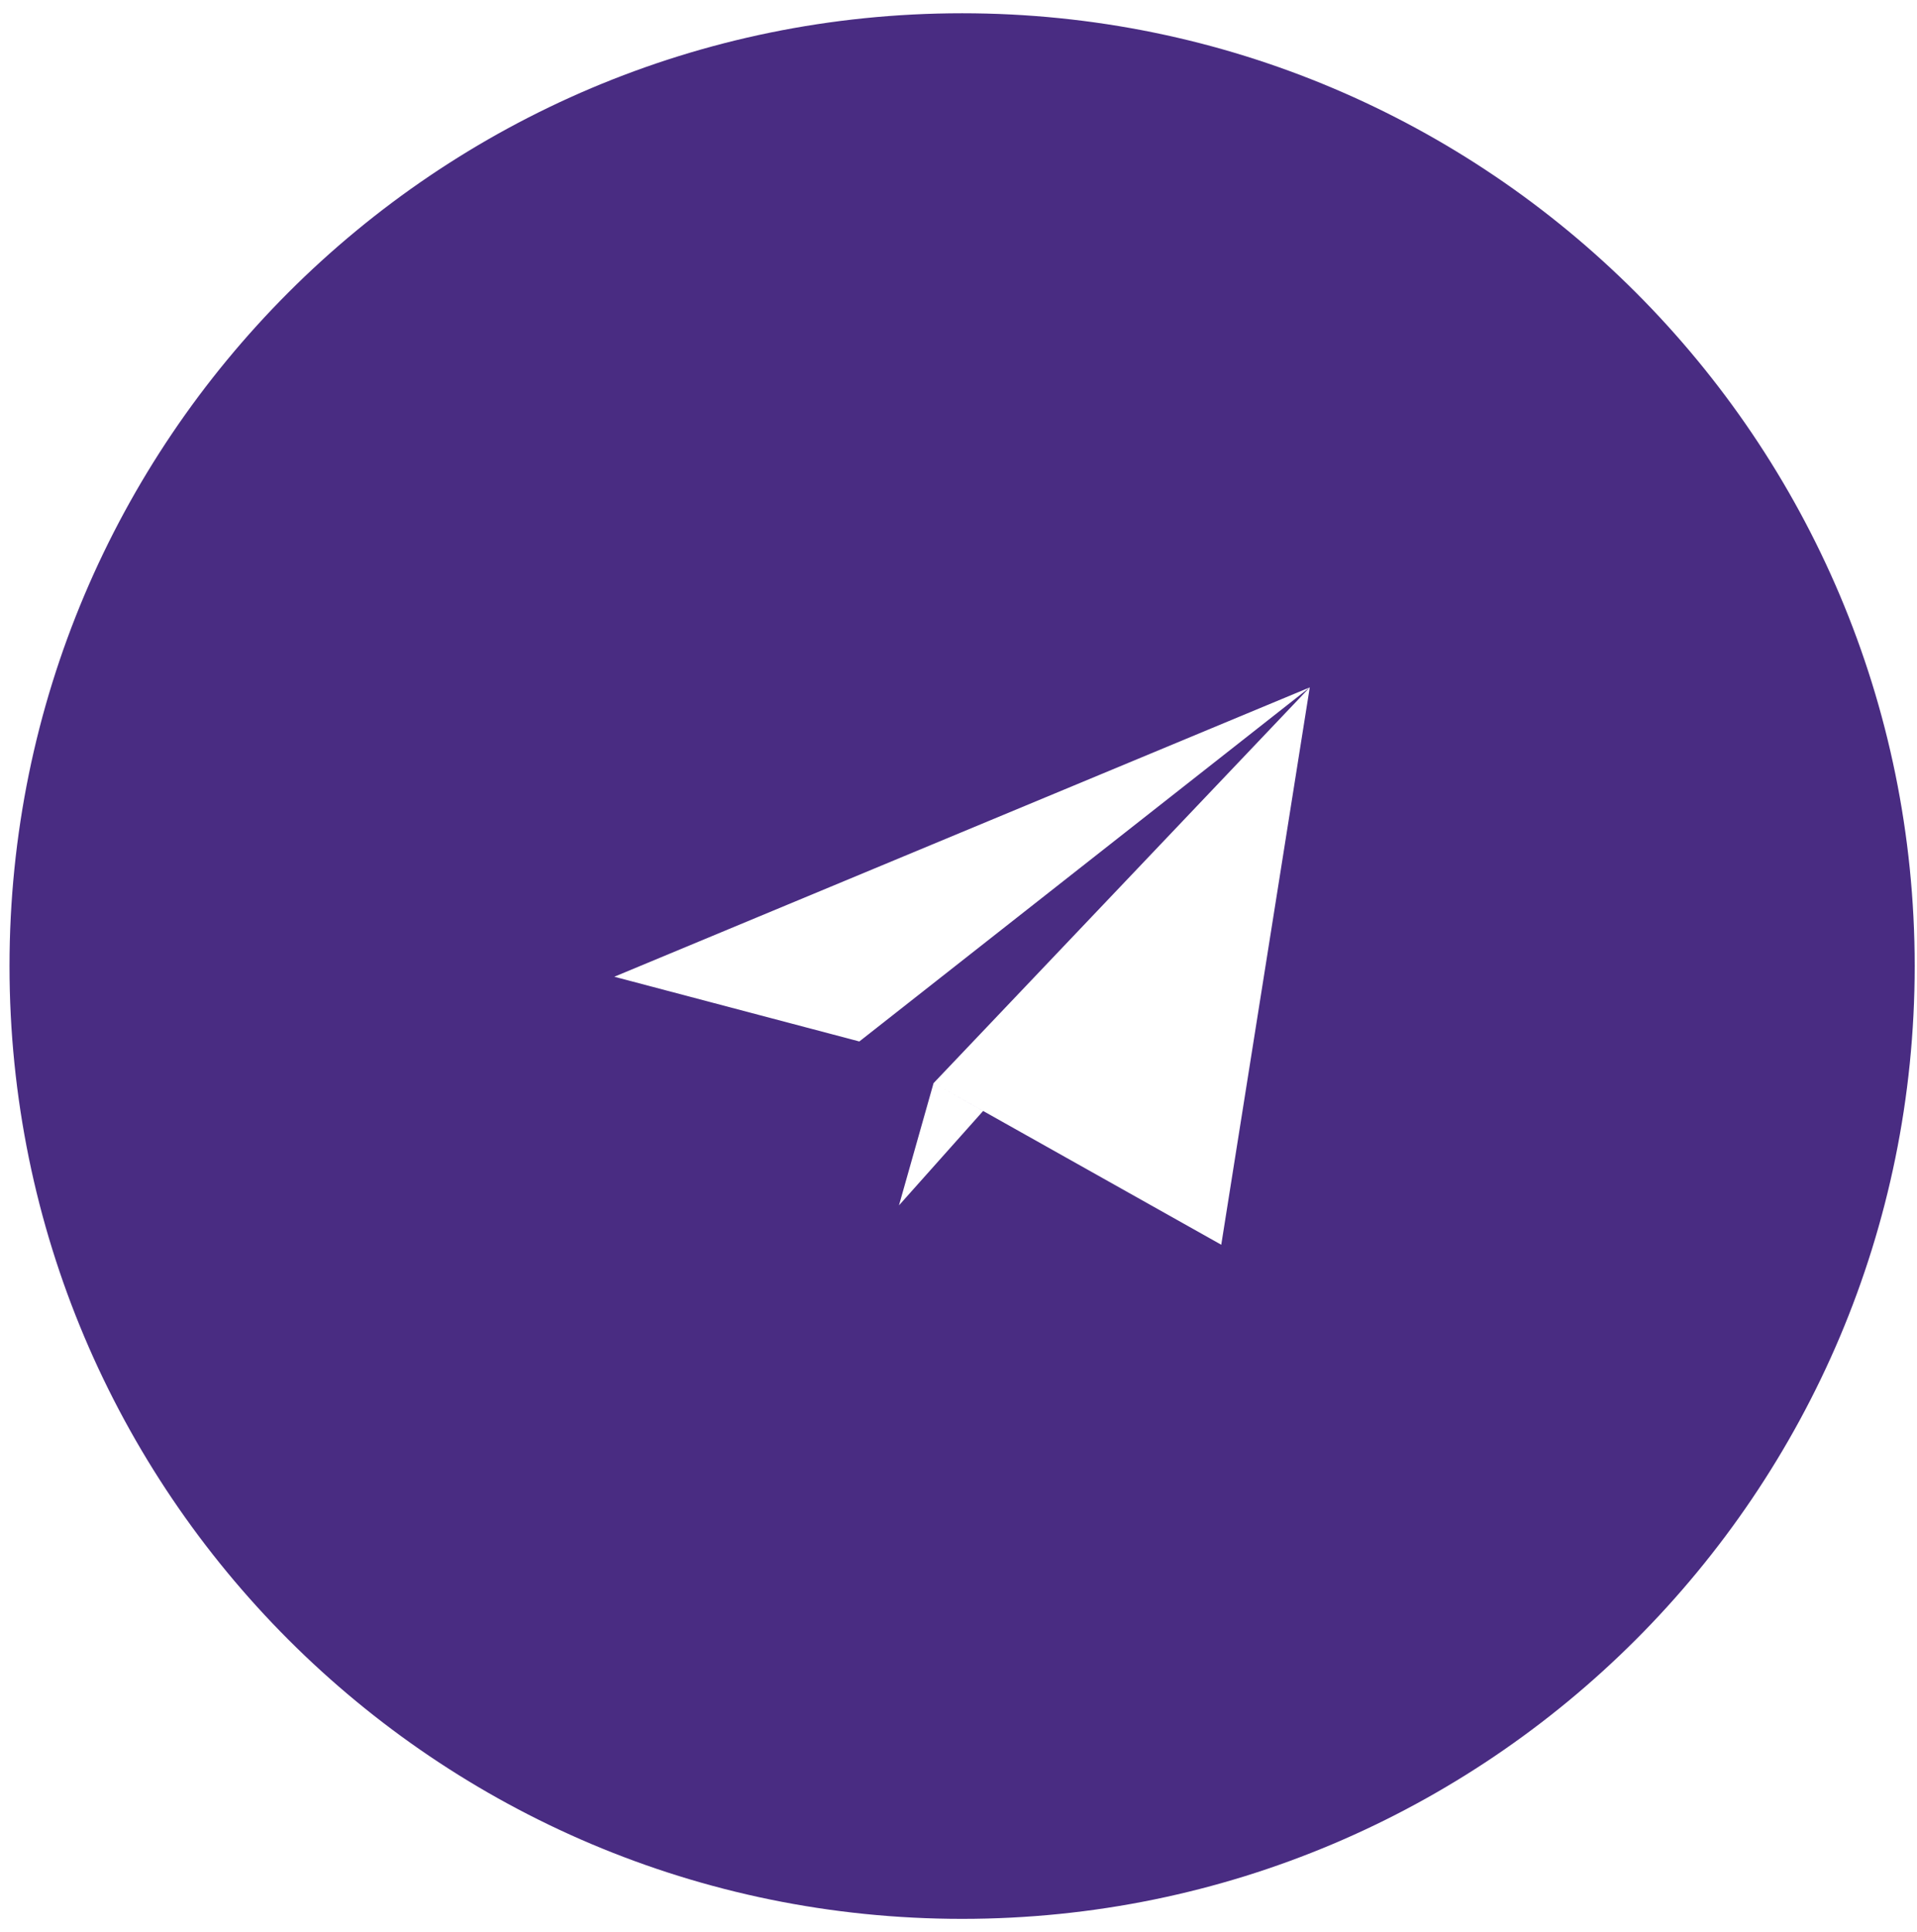 <svg width="133" height="134" viewBox="0 0 133 134" fill="none" xmlns="http://www.w3.org/2000/svg">
<path d="M66.75 0.92C30.25 0.92 0.66 30.51 0.66 67.01C0.66 103.51 30.25 133.1 66.75 133.1C103.25 133.1 132.84 103.51 132.84 67.01C132.84 30.51 103.25 0.92 66.75 0.92ZM84.73 86.34L64.77 75.13L68.21 77.06L62.37 83.61L64.77 75.13L90.87 47.68L59.62 72.24L42.62 67.75L90.87 47.68L84.73 86.34Z" fill="#492C82"/>
</svg>
